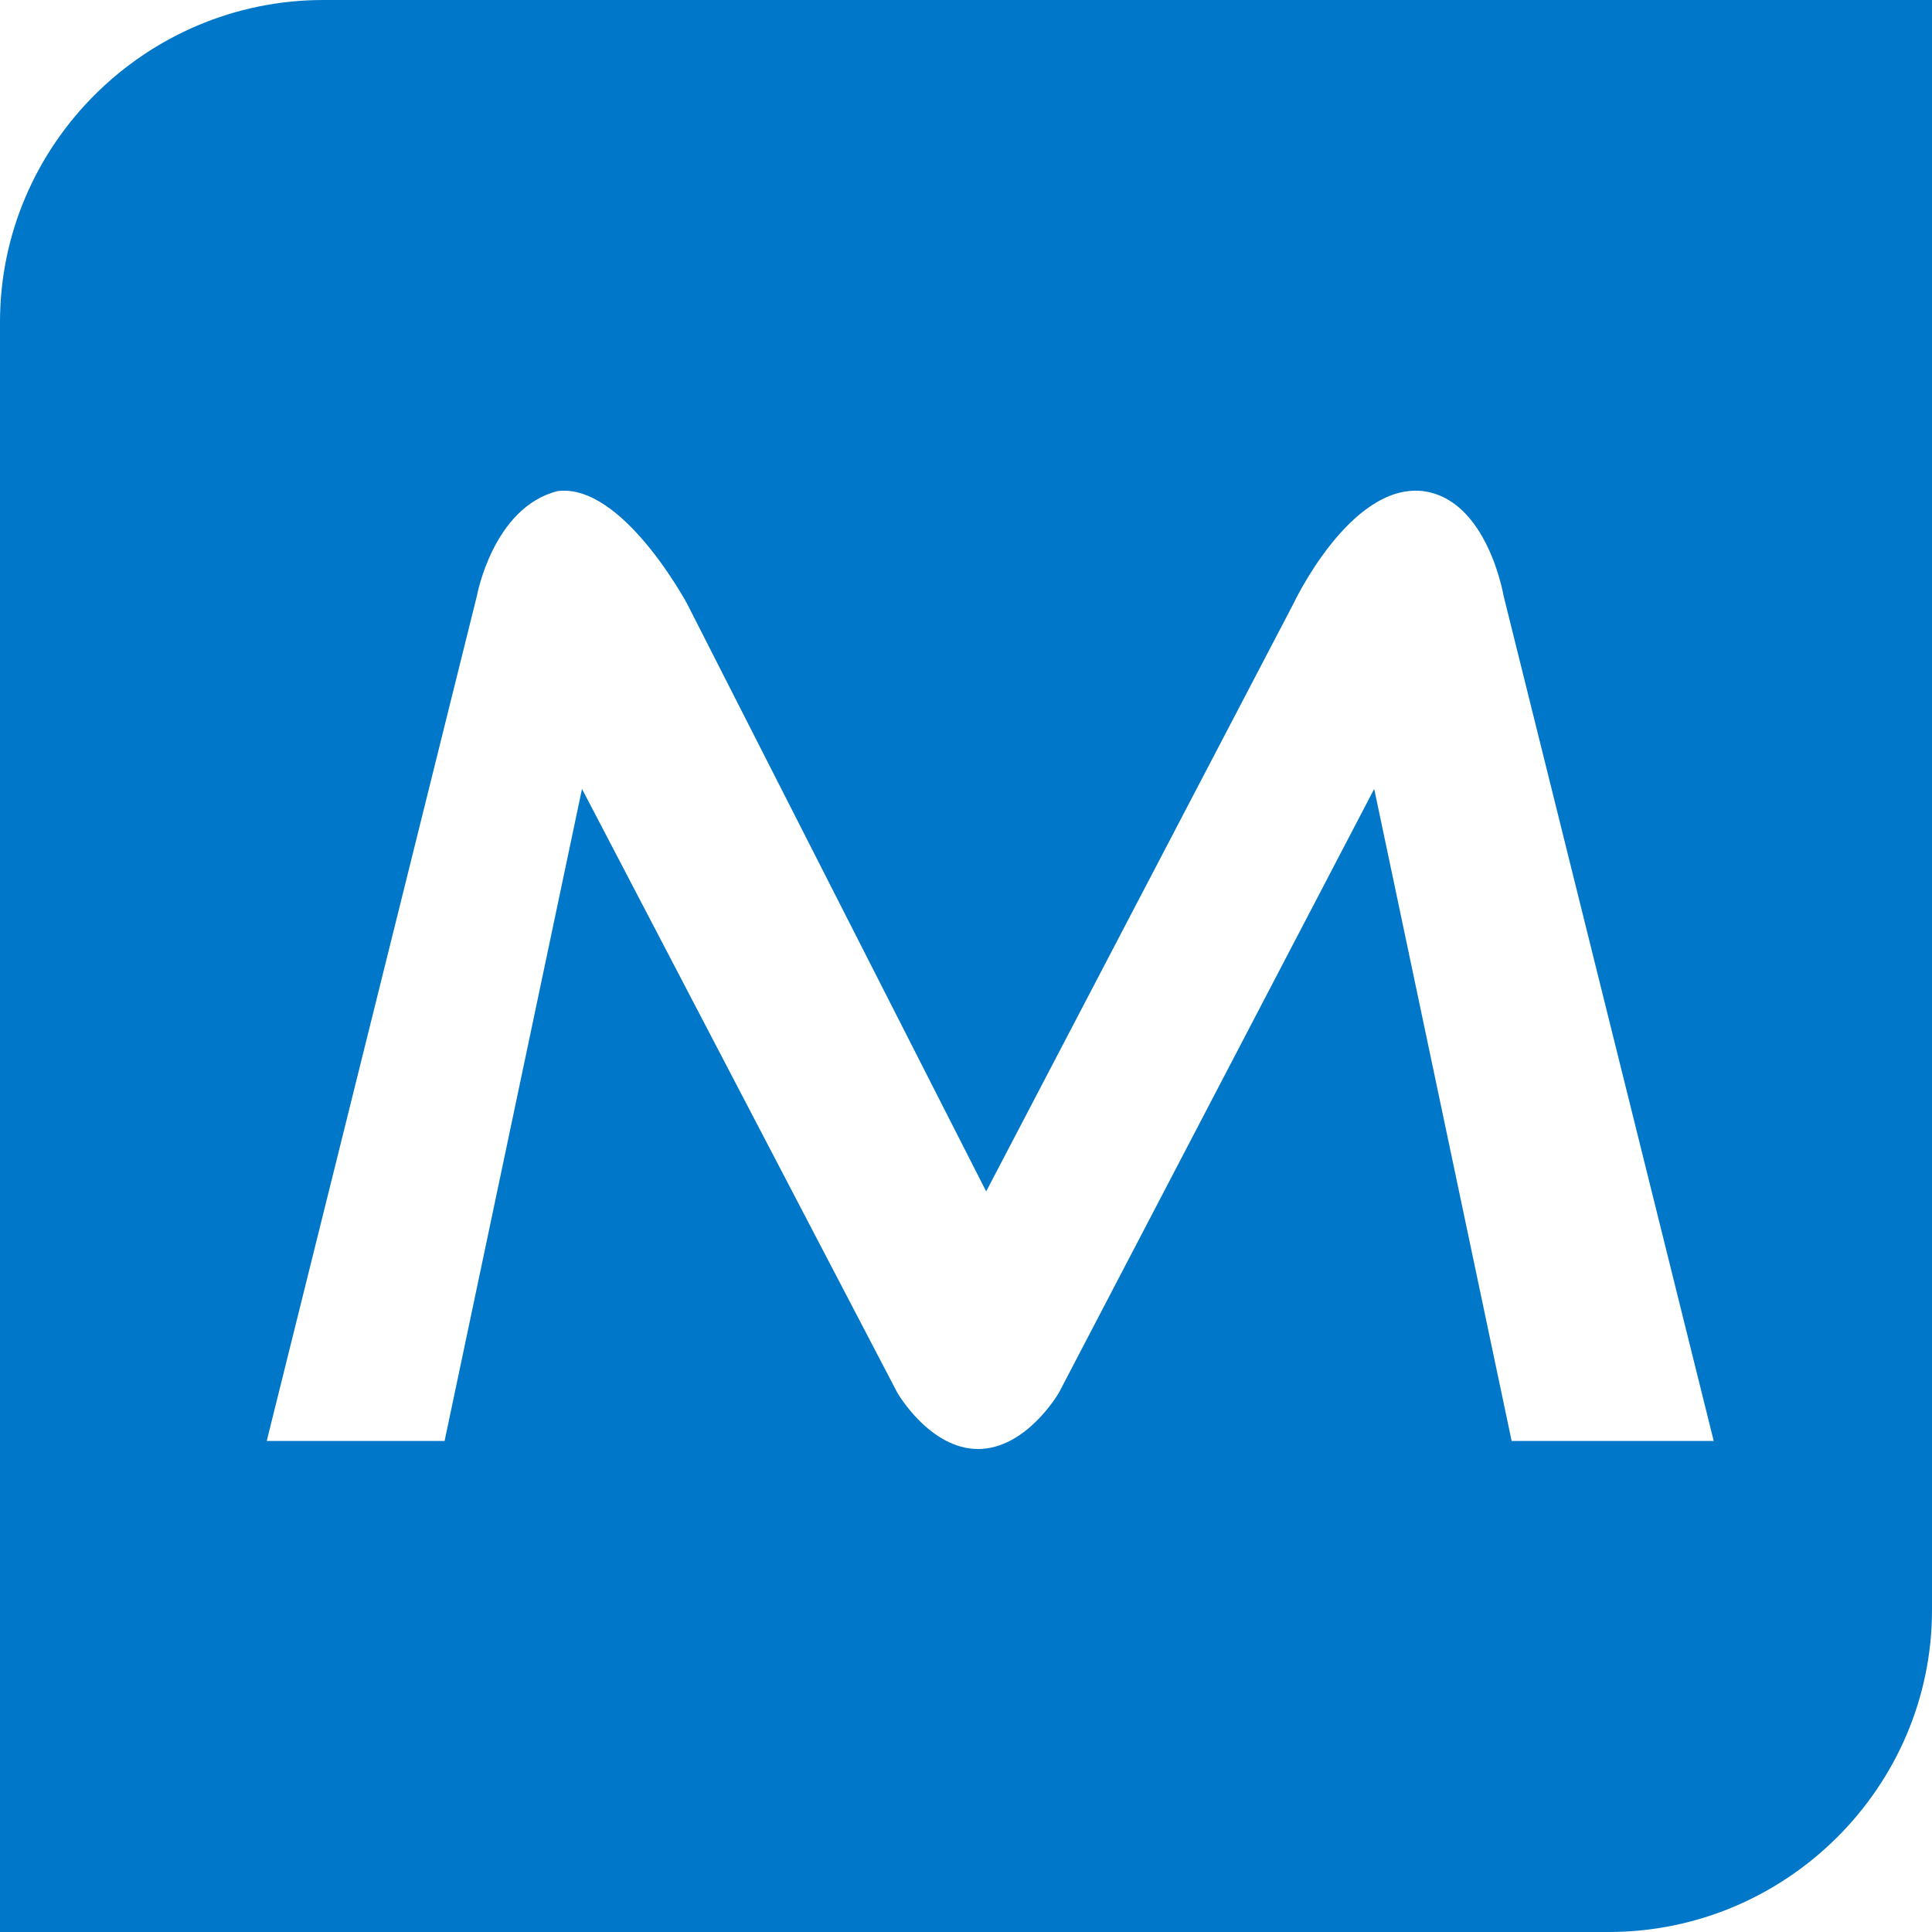 <?xml version="1.0" encoding="UTF-8"?>
<svg width="50px" height="50px" viewBox="0 0 50 50" version="1.1" xmlns="http://www.w3.org/2000/svg" xmlns:xlink="http://www.w3.org/1999/xlink">
    <title>EACE39FA-CB35-401D-B84B-E62E20A3F2B7@3x</title>
    <g id="Zurn---Icons" stroke="none" stroke-width="1" fill="none" fill-rule="evenodd">
        <g id="Zurn-PDP-Icons" transform="translate(-692, -109)" fill="#0077C8">
            <g id="Icon---Master-Spec" transform="translate(692, 109)">
                <path d="M39.121,37.292 L35.564,20.417 L27.405,36.042 C27.405,36.042 26.568,37.5 25.313,37.5 C24.058,37.5 23.222,36.042 23.222,36.042 L15.062,20.417 L11.506,37.292 L6.903,37.292 L12.343,15.417 C12.343,15.417 12.761,13.125 14.435,12.709 C16.108,12.5 17.782,15.625 17.782,15.625 L25.522,30.834 L33.473,15.625 C33.473,15.625 34.937,12.5 36.82,12.709 C38.493,12.917 38.912,15.417 38.912,15.417 L44.351,37.292 L39.121,37.292 Z M8.368,-0 C3.766,-0 0,3.75 0,8.334 L0,50 L41.632,50 C46.234,50 50,46.25 50,41.667 L50,-0 L8.368,-0 Z" id="vectors"></path>
            </g>
        </g>
    </g>
</svg>